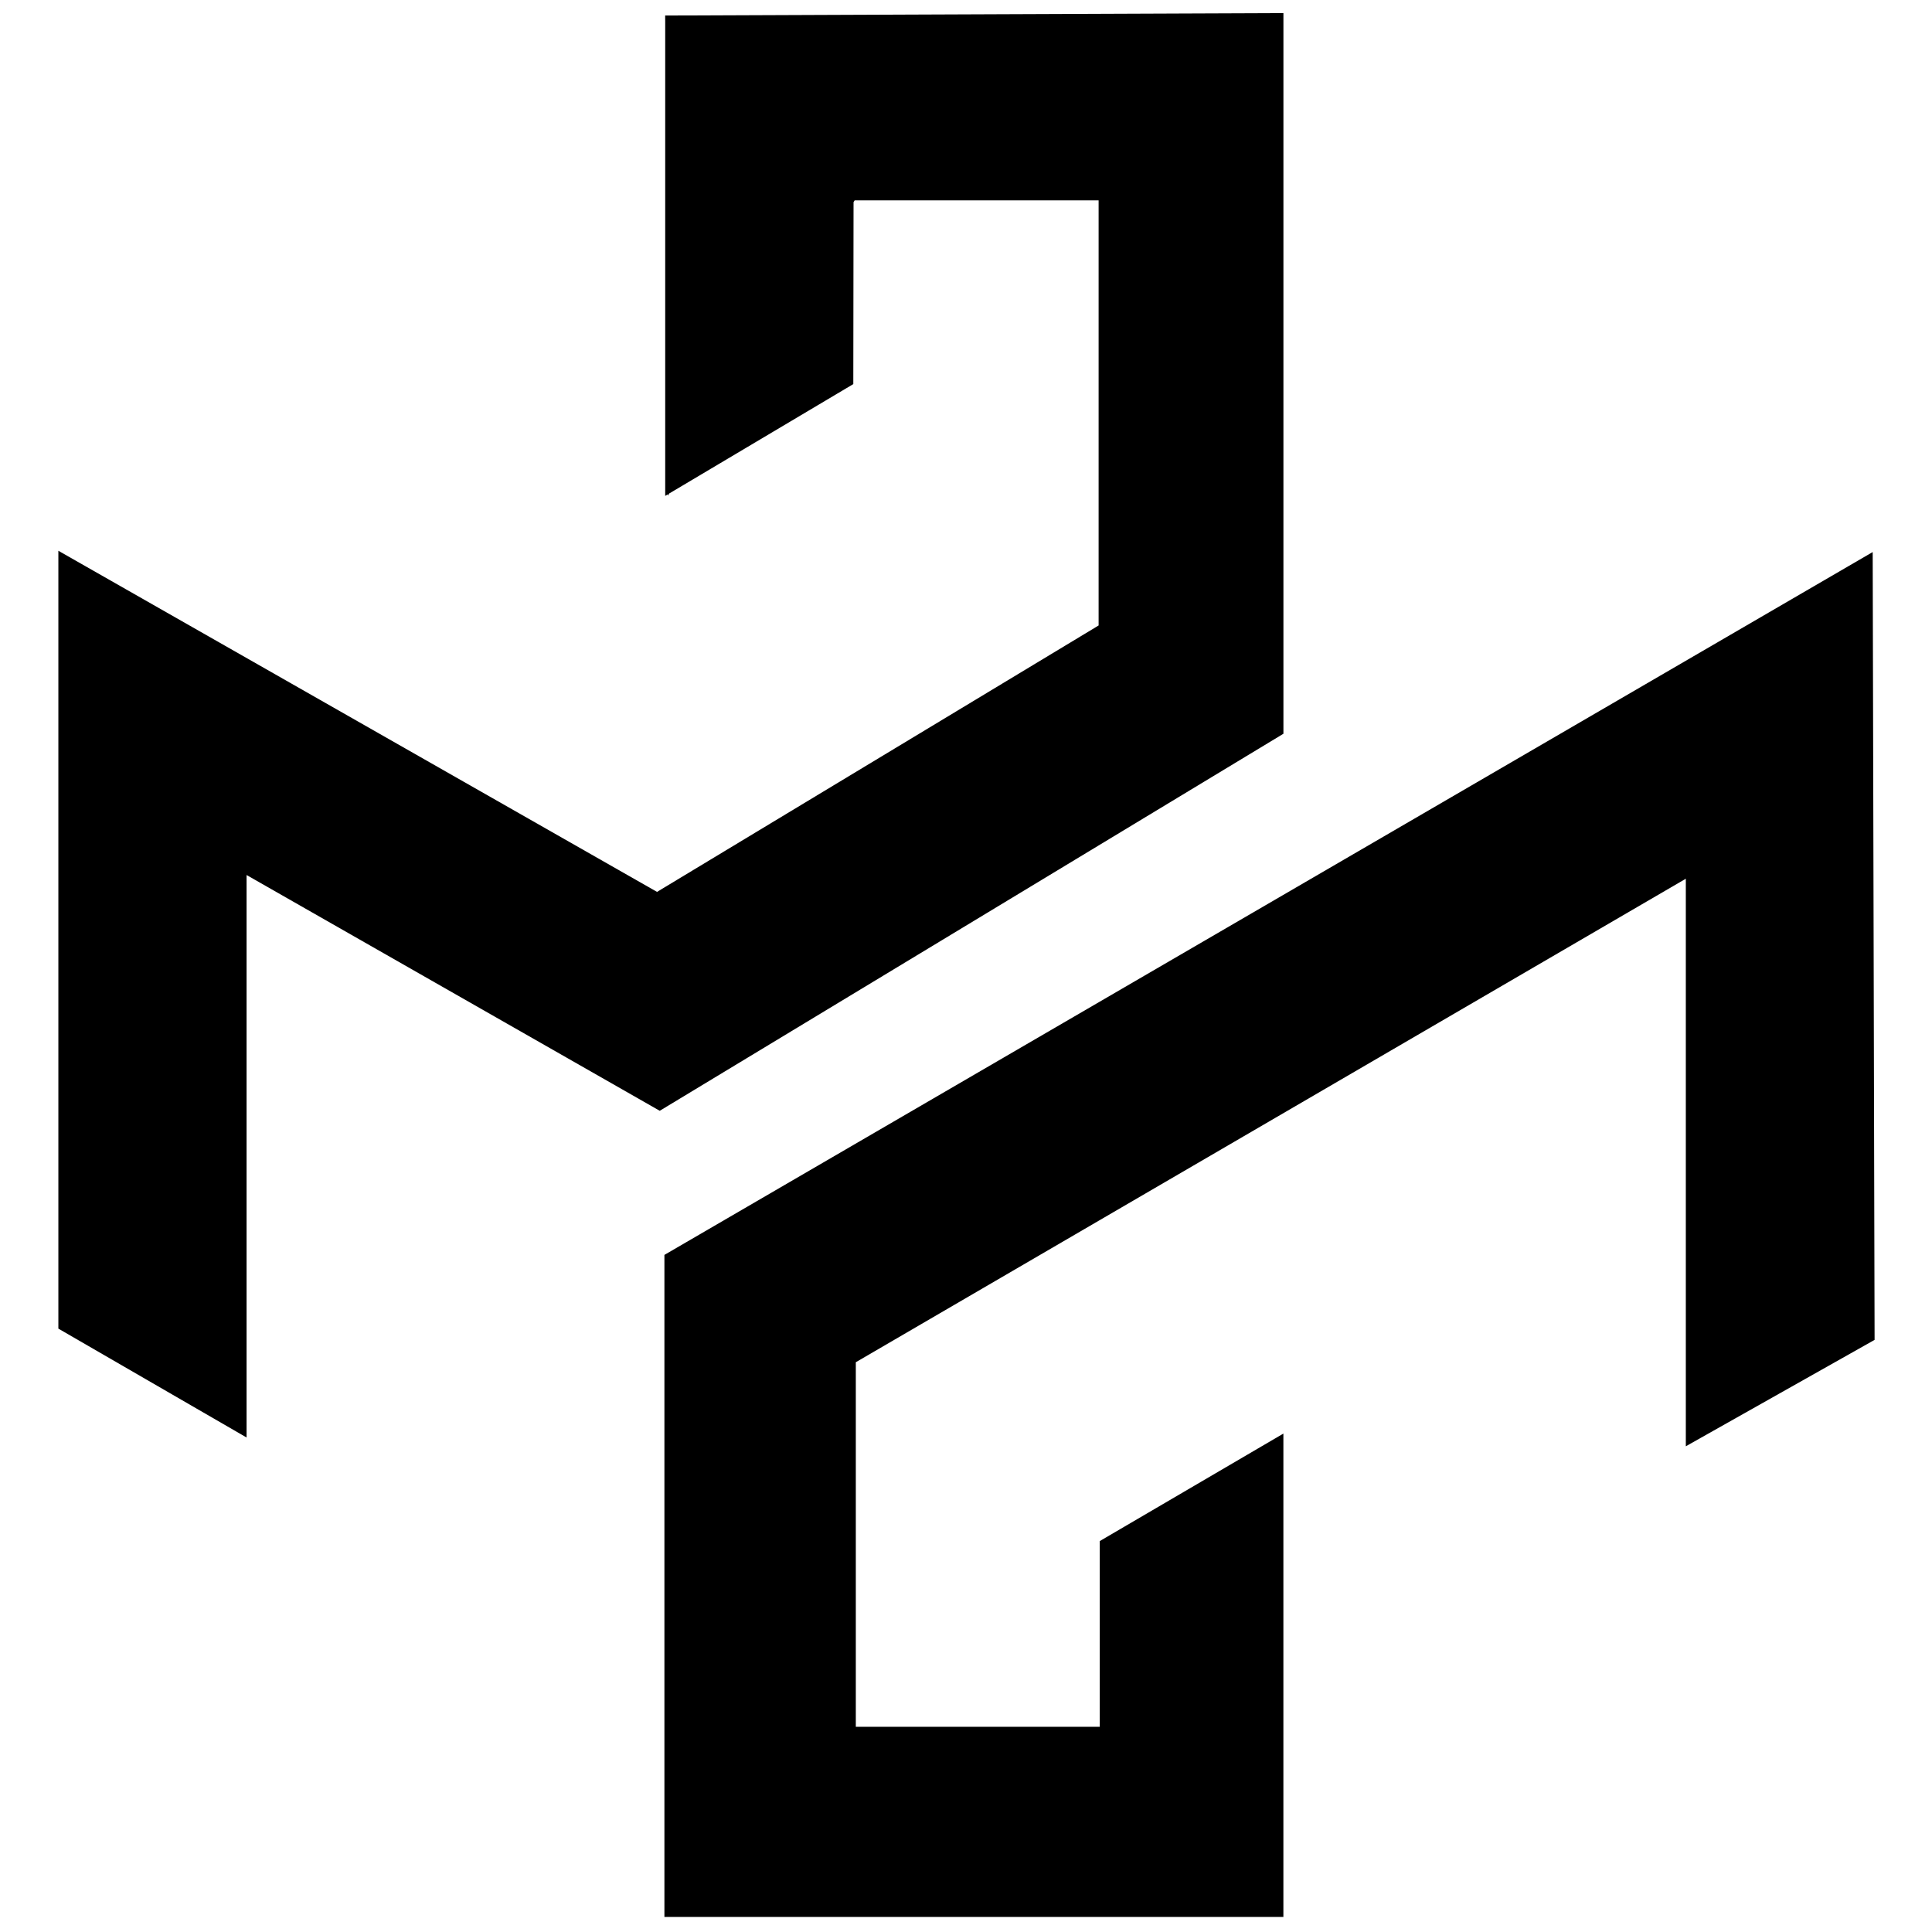 <?xml version="1.0" encoding="utf-8"?>
<!-- Generator: Adobe Illustrator 16.0.0, SVG Export Plug-In . SVG Version: 6.00 Build 0)  -->
<!DOCTYPE svg PUBLIC "-//W3C//DTD SVG 1.1//EN" "http://www.w3.org/Graphics/SVG/1.1/DTD/svg11.dtd">
<svg version="1.1" id="Layer_1" xmlns="http://www.w3.org/2000/svg" xmlns:xlink="http://www.w3.org/1999/xlink" x="0px" y="0px"
	 width="256px" height="256px" viewBox="0 0 256 256" enable-background="new 0 0 256 256" xml:space="preserve">
<g>
	<polygon points="88.137,2.058 88.143,2.924 88.143,65.708 88.482,65.505 88.485,65.687 88.67,65.393 113.067,50.894 113.1,26.784 
		113.245,26.552 145.572,26.552 145.572,82.878 87.06,118.18 7.734,72.98 7.734,176.049 32.671,190.475 32.671,115.944 
		87.419,147.185 170.06,97.225 170.06,1.734 	"/>
	<polygon points="88.038,166.281 248.141,73.15 248.393,177.54 223.38,191.64 223.38,116.435 113.399,180.503 113.399,228.81 
		145.722,228.81 145.722,204.202 170.055,189.958 170.055,254.007 88.038,254.007 	"/>
</g>
</svg>
